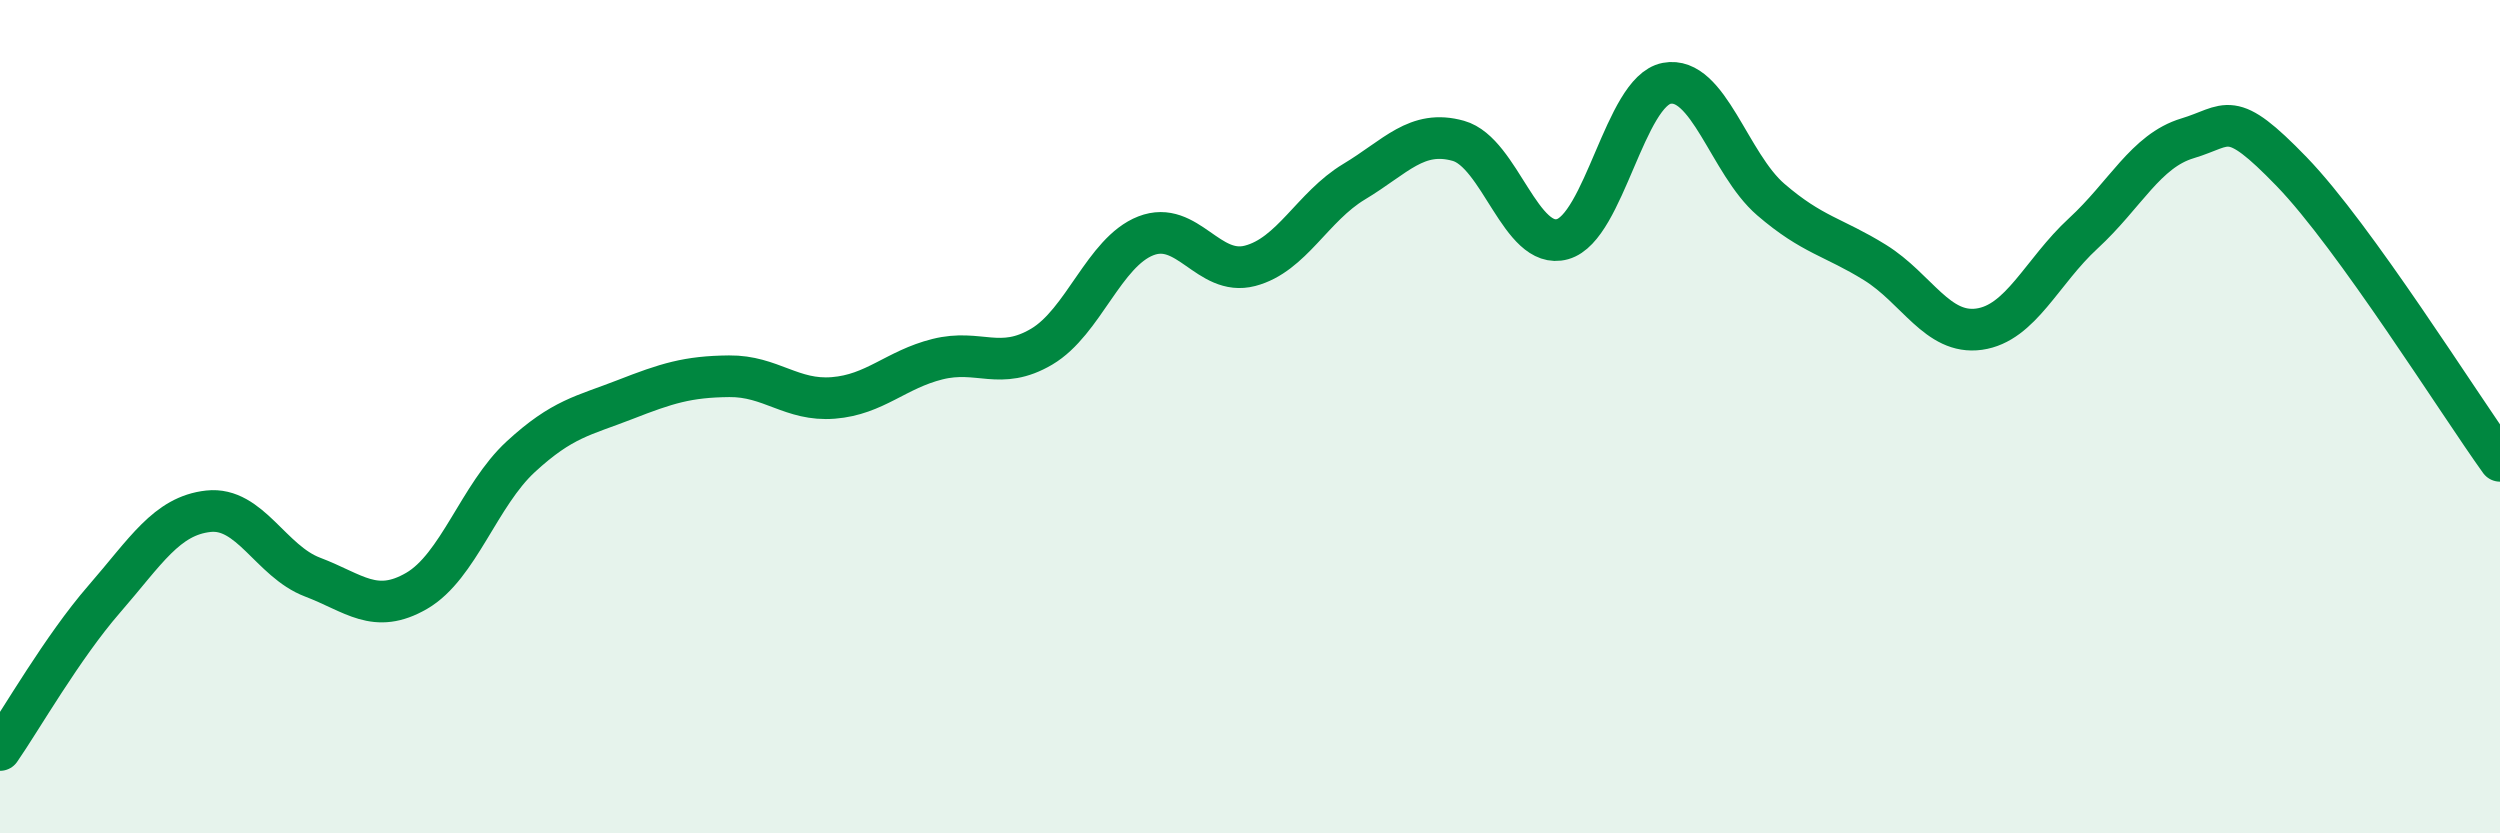 
    <svg width="60" height="20" viewBox="0 0 60 20" xmlns="http://www.w3.org/2000/svg">
      <path
        d="M 0,18 C 0.5,17.28 1.5,15.53 2.5,14.38 C 3.5,13.23 4,12.38 5,12.27 C 6,12.16 6.5,13.47 7.5,13.85 C 8.5,14.23 9,14.76 10,14.18 C 11,13.6 11.5,11.88 12.5,10.96 C 13.5,10.04 14,9.98 15,9.59 C 16,9.2 16.5,9.04 17.5,9.03 C 18.5,9.02 19,9.63 20,9.55 C 21,9.47 21.5,8.87 22.5,8.62 C 23.5,8.37 24,8.91 25,8.32 C 26,7.73 26.5,6.05 27.5,5.66 C 28.5,5.27 29,6.64 30,6.38 C 31,6.12 31.5,4.96 32.5,4.36 C 33.5,3.76 34,3.1 35,3.38 C 36,3.66 36.5,6.02 37.5,5.74 C 38.5,5.46 39,2.19 40,2 C 41,1.81 41.5,3.93 42.5,4.79 C 43.5,5.65 44,5.68 45,6.3 C 46,6.92 46.5,8.04 47.5,7.9 C 48.5,7.76 49,6.52 50,5.6 C 51,4.68 51.5,3.62 52.5,3.32 C 53.5,3.02 53.5,2.57 55,4.12 C 56.5,5.67 59,9.67 60,11.06L60 20L0 20Z"
        fill="#008740"
        opacity="0.1"
        stroke-linecap="round"
        stroke-linejoin="round"
      />
      <path
        d="M 0,18 C 0.5,17.28 1.5,15.53 2.5,14.38 C 3.5,13.23 4,12.38 5,12.27 C 6,12.16 6.5,13.47 7.5,13.85 C 8.5,14.23 9,14.76 10,14.18 C 11,13.6 11.5,11.88 12.5,10.96 C 13.5,10.04 14,9.98 15,9.59 C 16,9.2 16.5,9.04 17.5,9.03 C 18.5,9.02 19,9.63 20,9.55 C 21,9.47 21.5,8.87 22.5,8.62 C 23.5,8.37 24,8.91 25,8.32 C 26,7.73 26.5,6.05 27.5,5.66 C 28.5,5.27 29,6.64 30,6.38 C 31,6.12 31.5,4.96 32.5,4.36 C 33.5,3.76 34,3.1 35,3.38 C 36,3.66 36.5,6.02 37.5,5.74 C 38.5,5.46 39,2.19 40,2 C 41,1.81 41.5,3.93 42.5,4.79 C 43.5,5.65 44,5.68 45,6.3 C 46,6.92 46.5,8.04 47.5,7.9 C 48.5,7.76 49,6.52 50,5.6 C 51,4.68 51.5,3.62 52.5,3.32 C 53.5,3.02 53.5,2.57 55,4.12 C 56.5,5.67 59,9.67 60,11.06"
        stroke="#008740"
        stroke-width="1"
        fill="none"
        stroke-linecap="round"
        stroke-linejoin="round"
      />
    </svg>
  